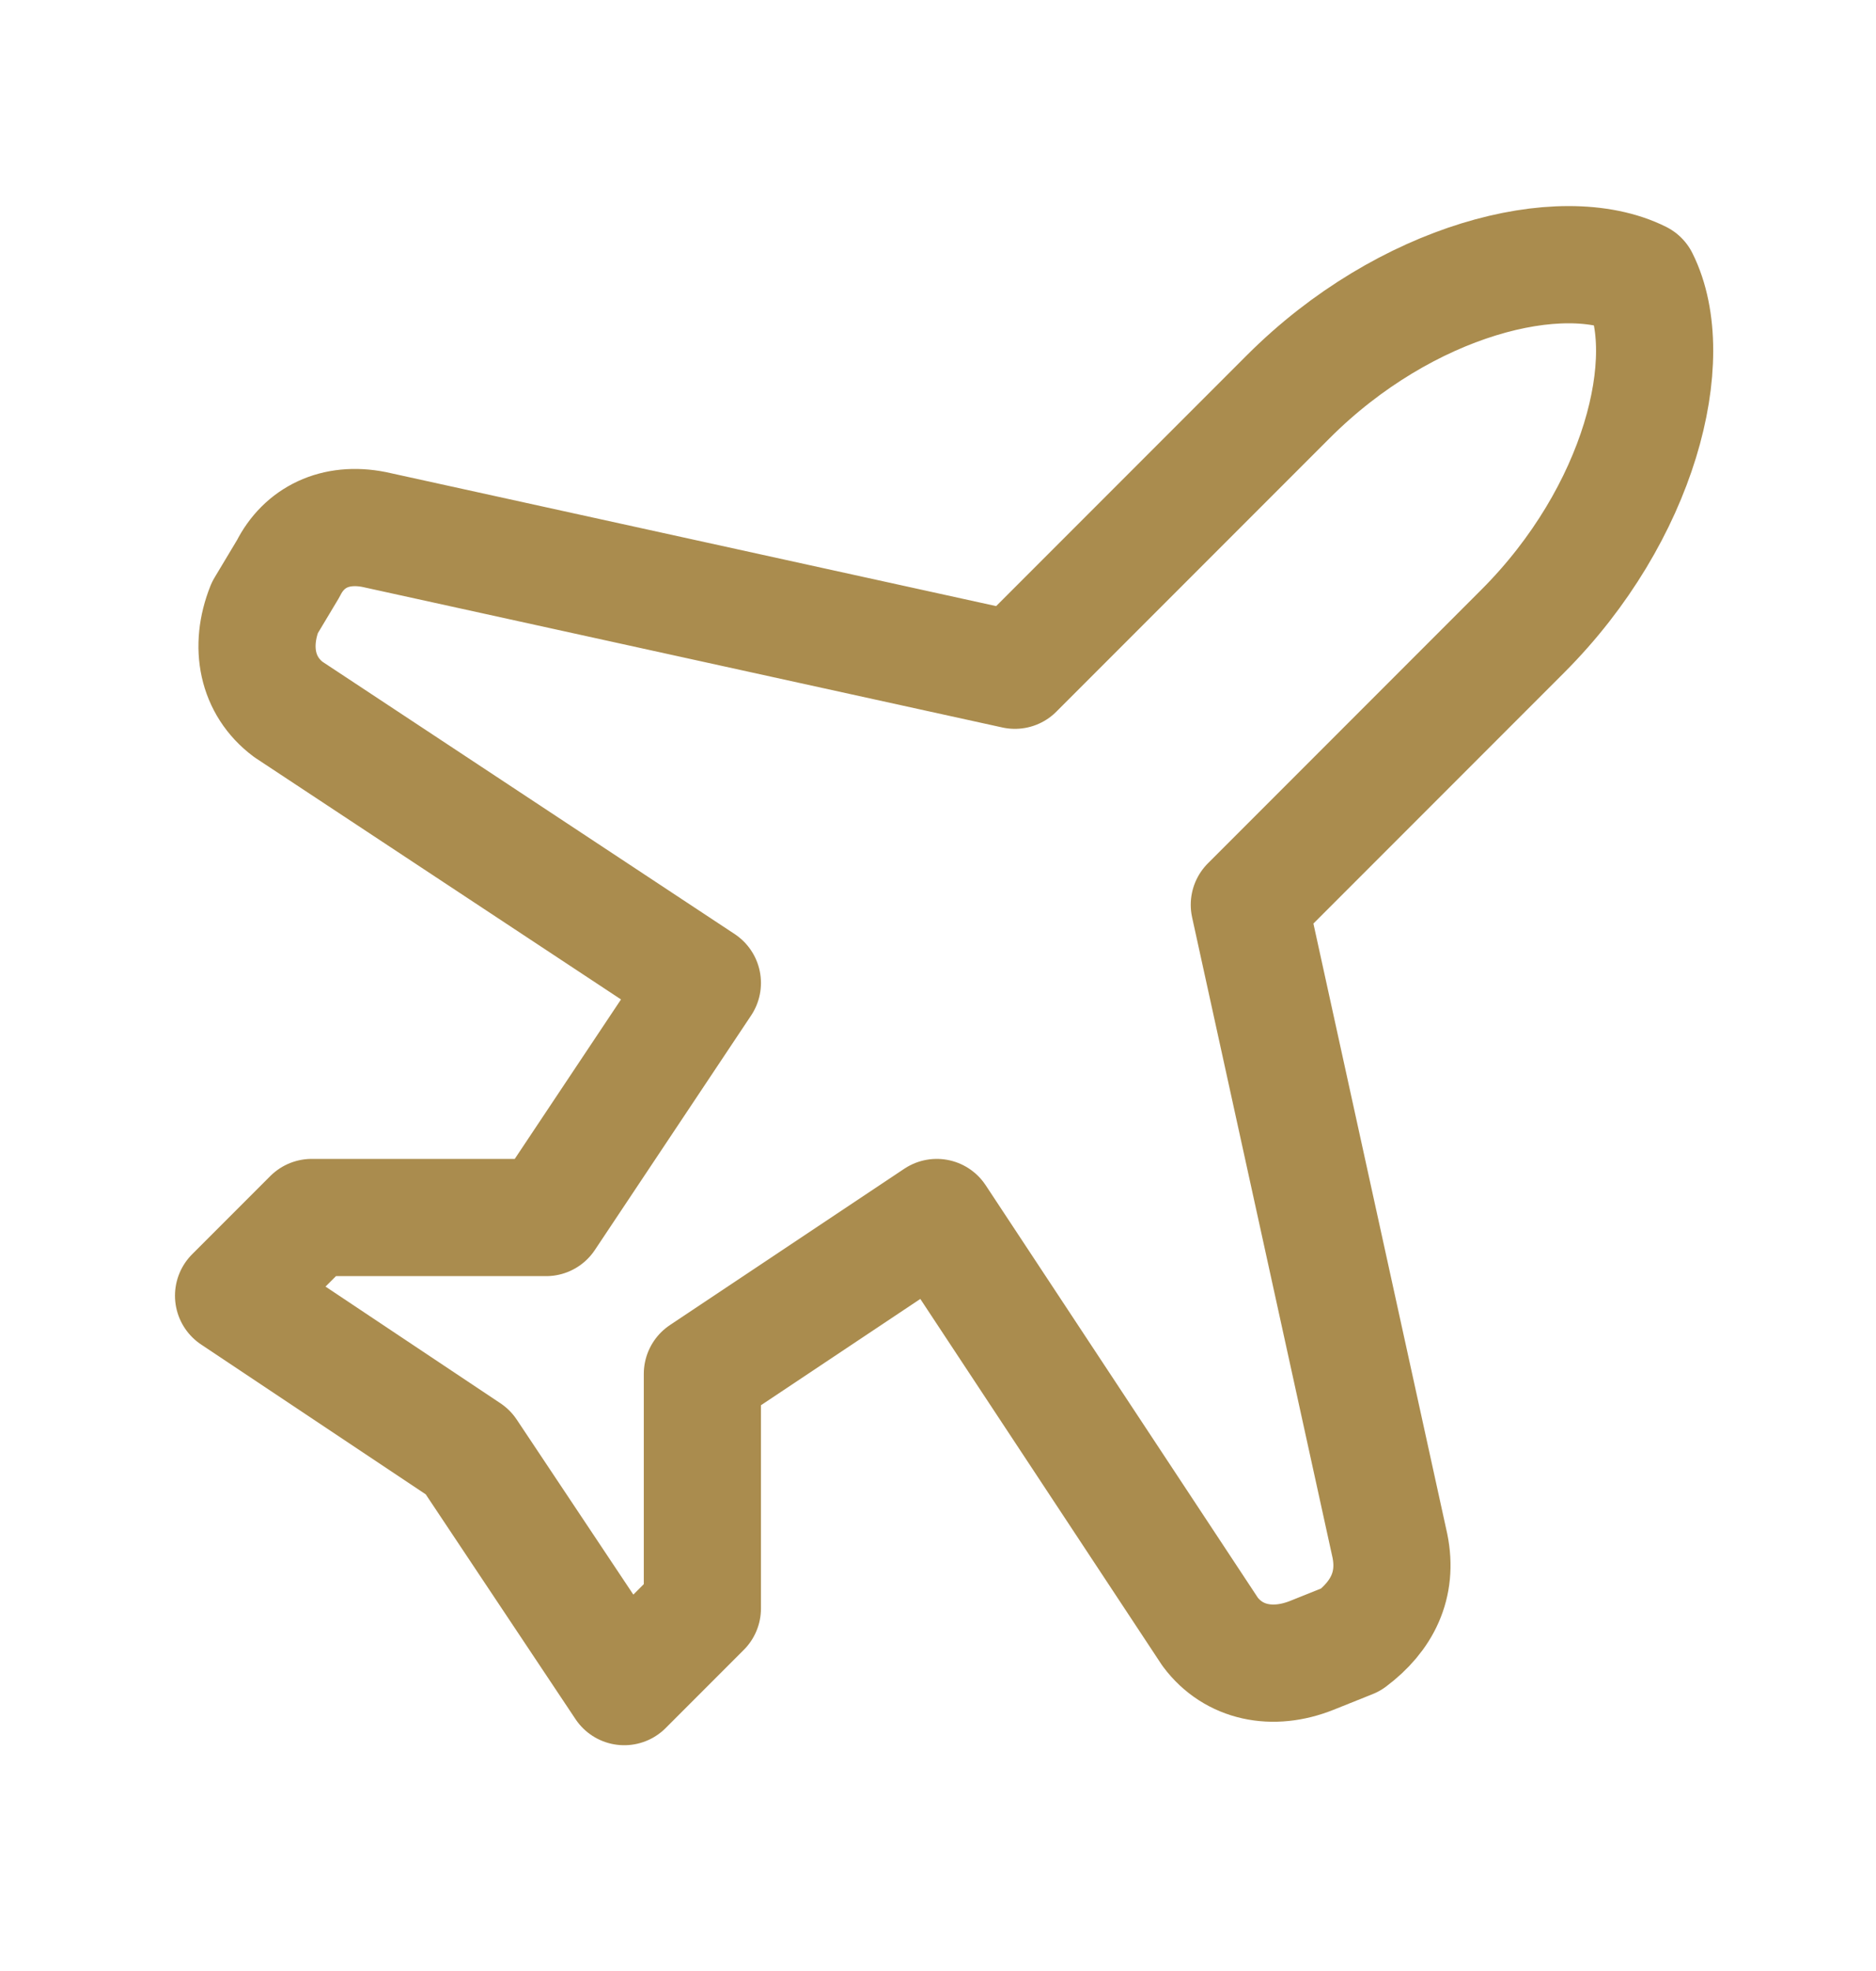 <svg width="20" height="21" viewBox="0 0 20 21" fill="none" xmlns="http://www.w3.org/2000/svg">
<path d="M14.818 16.471L13.319 9.64L16.234 6.725C17.484 5.475 17.9 3.809 17.484 2.976C16.651 2.56 14.985 2.976 13.735 4.226L10.82 7.141L3.99 5.642C3.573 5.559 3.24 5.725 3.073 6.058L2.823 6.475C2.657 6.891 2.74 7.308 3.073 7.558L7.488 10.473L5.822 12.972H3.323L2.49 13.805L4.989 15.471L6.655 17.97L7.488 17.137V14.638L9.987 12.972L12.902 17.387C13.152 17.72 13.569 17.803 13.985 17.637L14.402 17.47C14.735 17.22 14.902 16.887 14.818 16.471Z" stroke="#AA8C4E" stroke-width="1.249" stroke-linecap="round" stroke-linejoin="round"/>
</svg>
